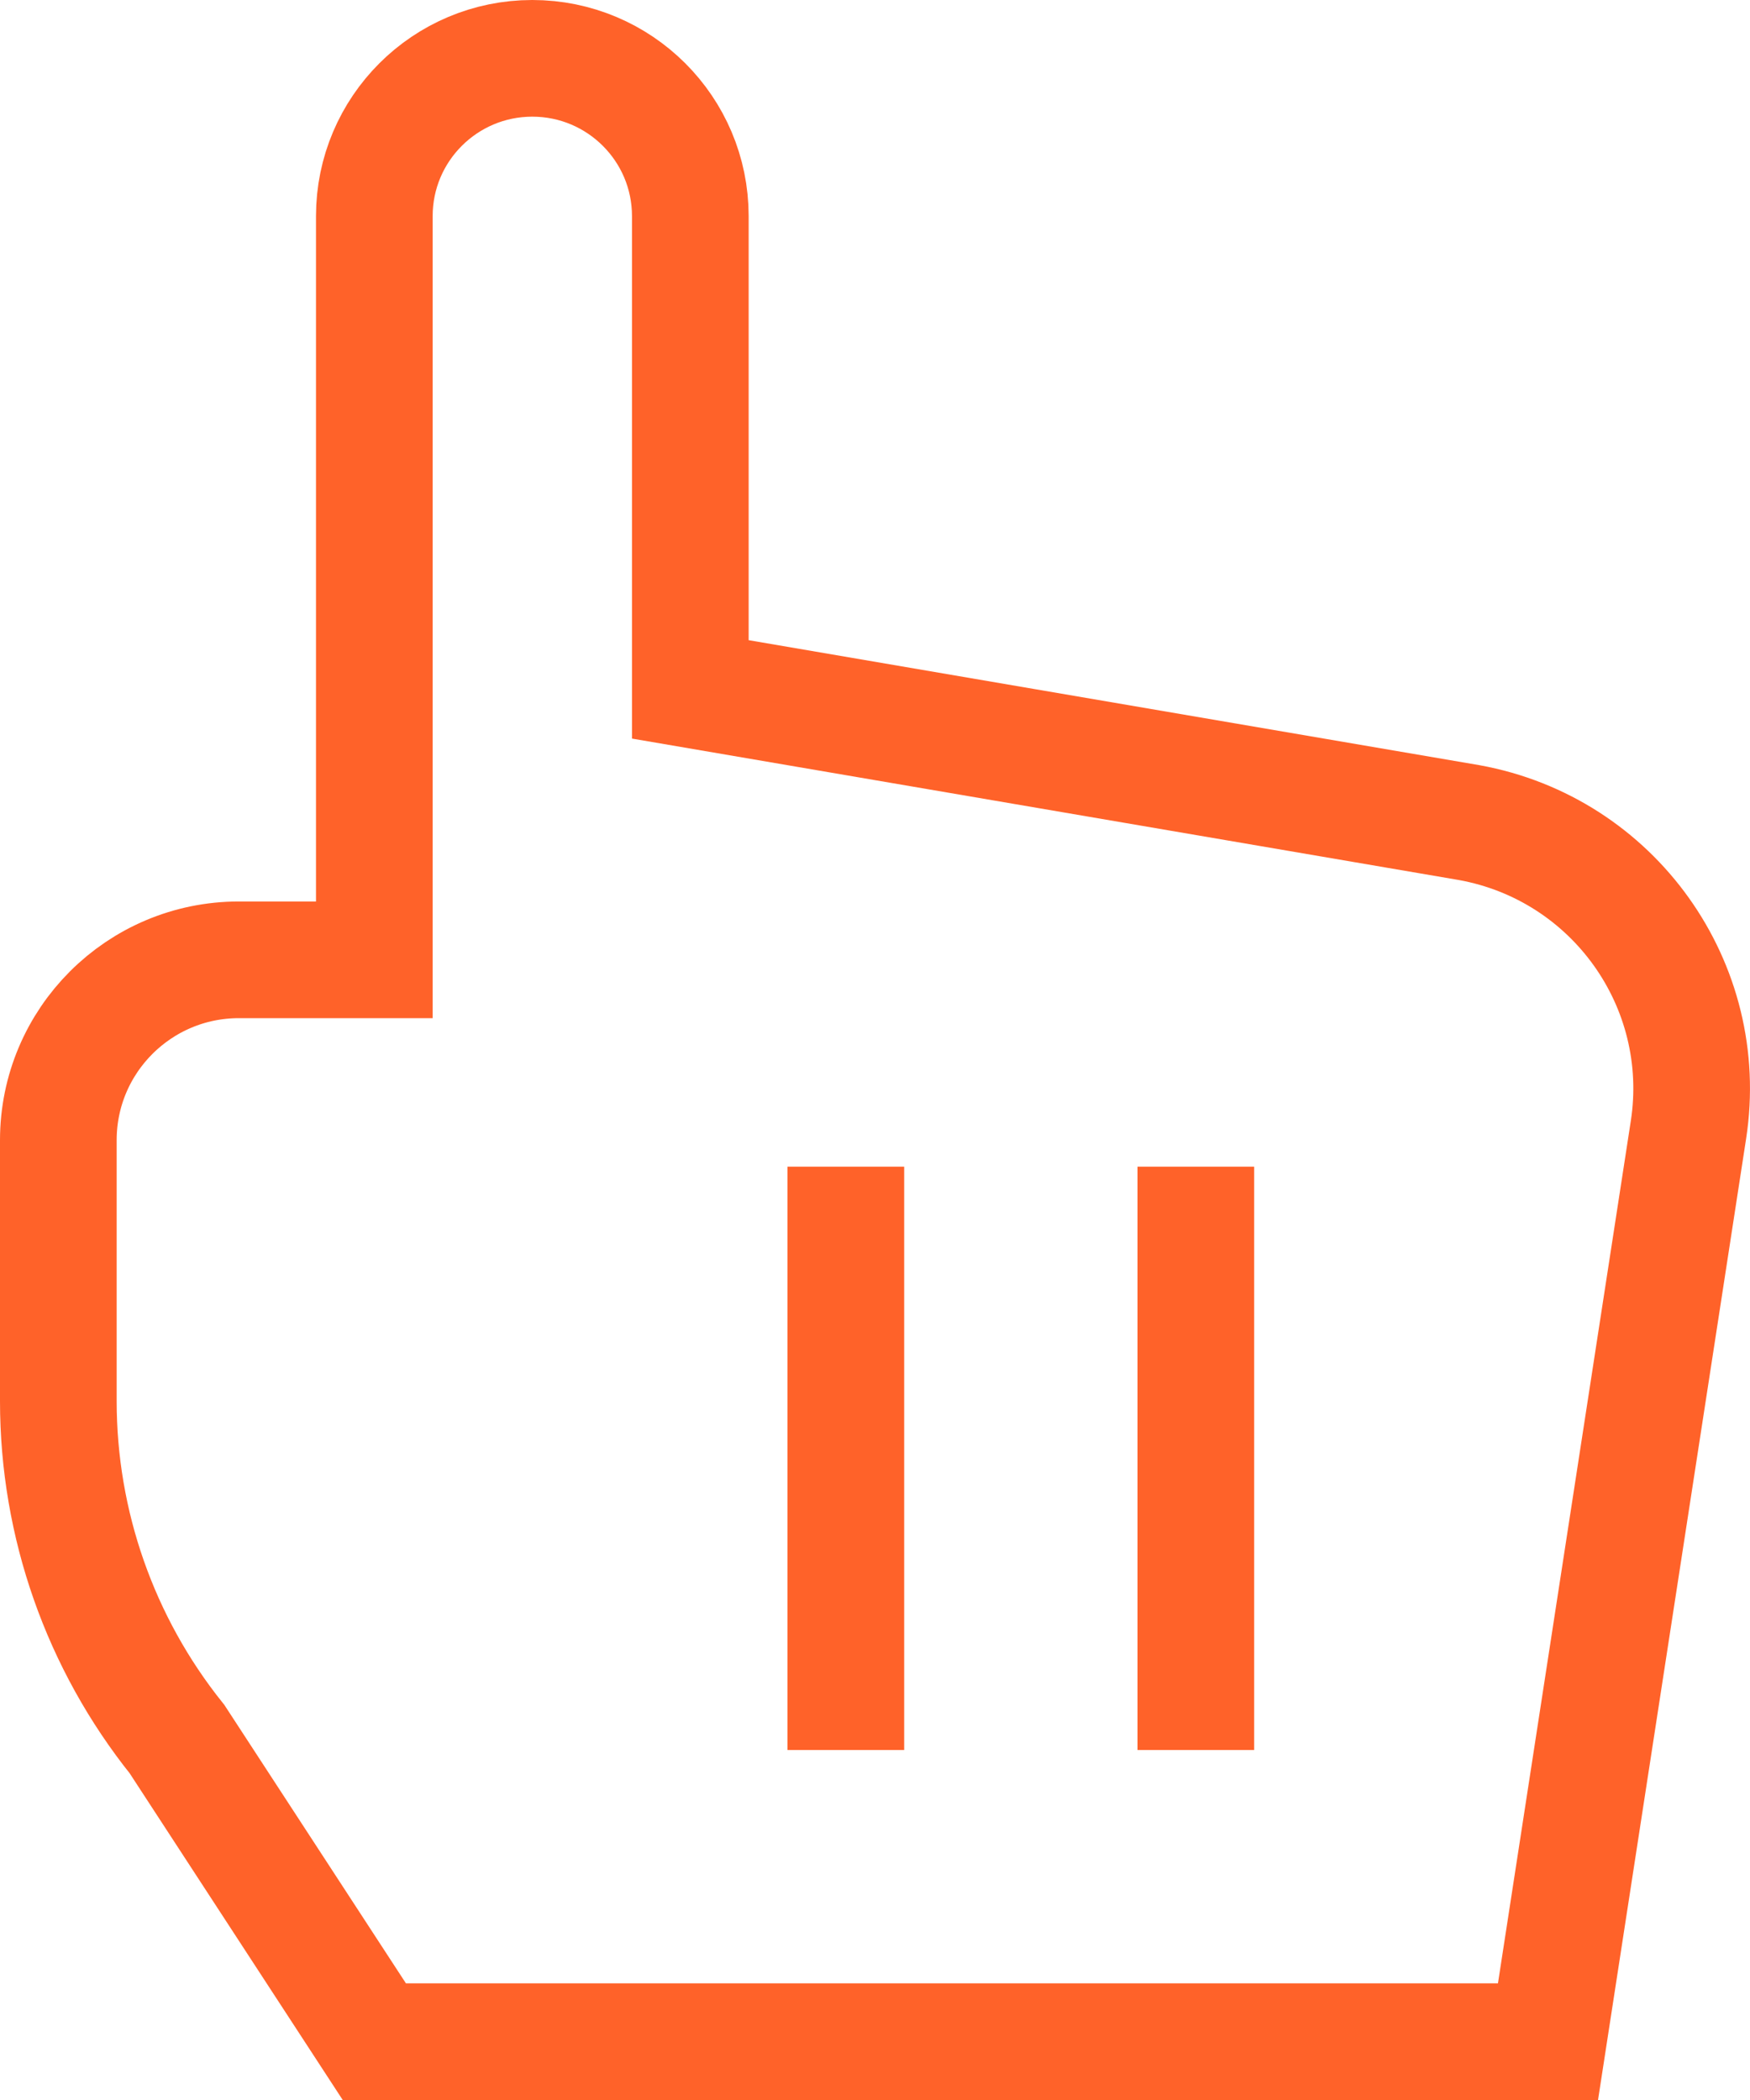<svg width="30" height="36" viewBox="0 0 30 36" fill="none" xmlns="http://www.w3.org/2000/svg">
<path fill-rule="evenodd" clip-rule="evenodd" d="M25.187 14.102L11.834 11.818V3.705C11.834 2.211 10.621 1 9.125 1C7.63 1 6.417 2.211 6.417 3.705V16.454H4.095C2.386 16.454 1 17.838 1 19.546V24.02C1 26.126 1.717 28.169 3.035 29.814L6.417 35H26.537L28.945 19.369C29.328 16.887 27.662 14.551 25.187 14.102Z" stroke="#FF6229" stroke-width="2" stroke-linecap="square"/>
<path d="M14.5 21V29" stroke="#FF6229" stroke-width="2" stroke-linecap="square"/>
<path d="M20.5 21V29" stroke="#FF6229" stroke-width="2" stroke-linecap="square"/>
</svg>
